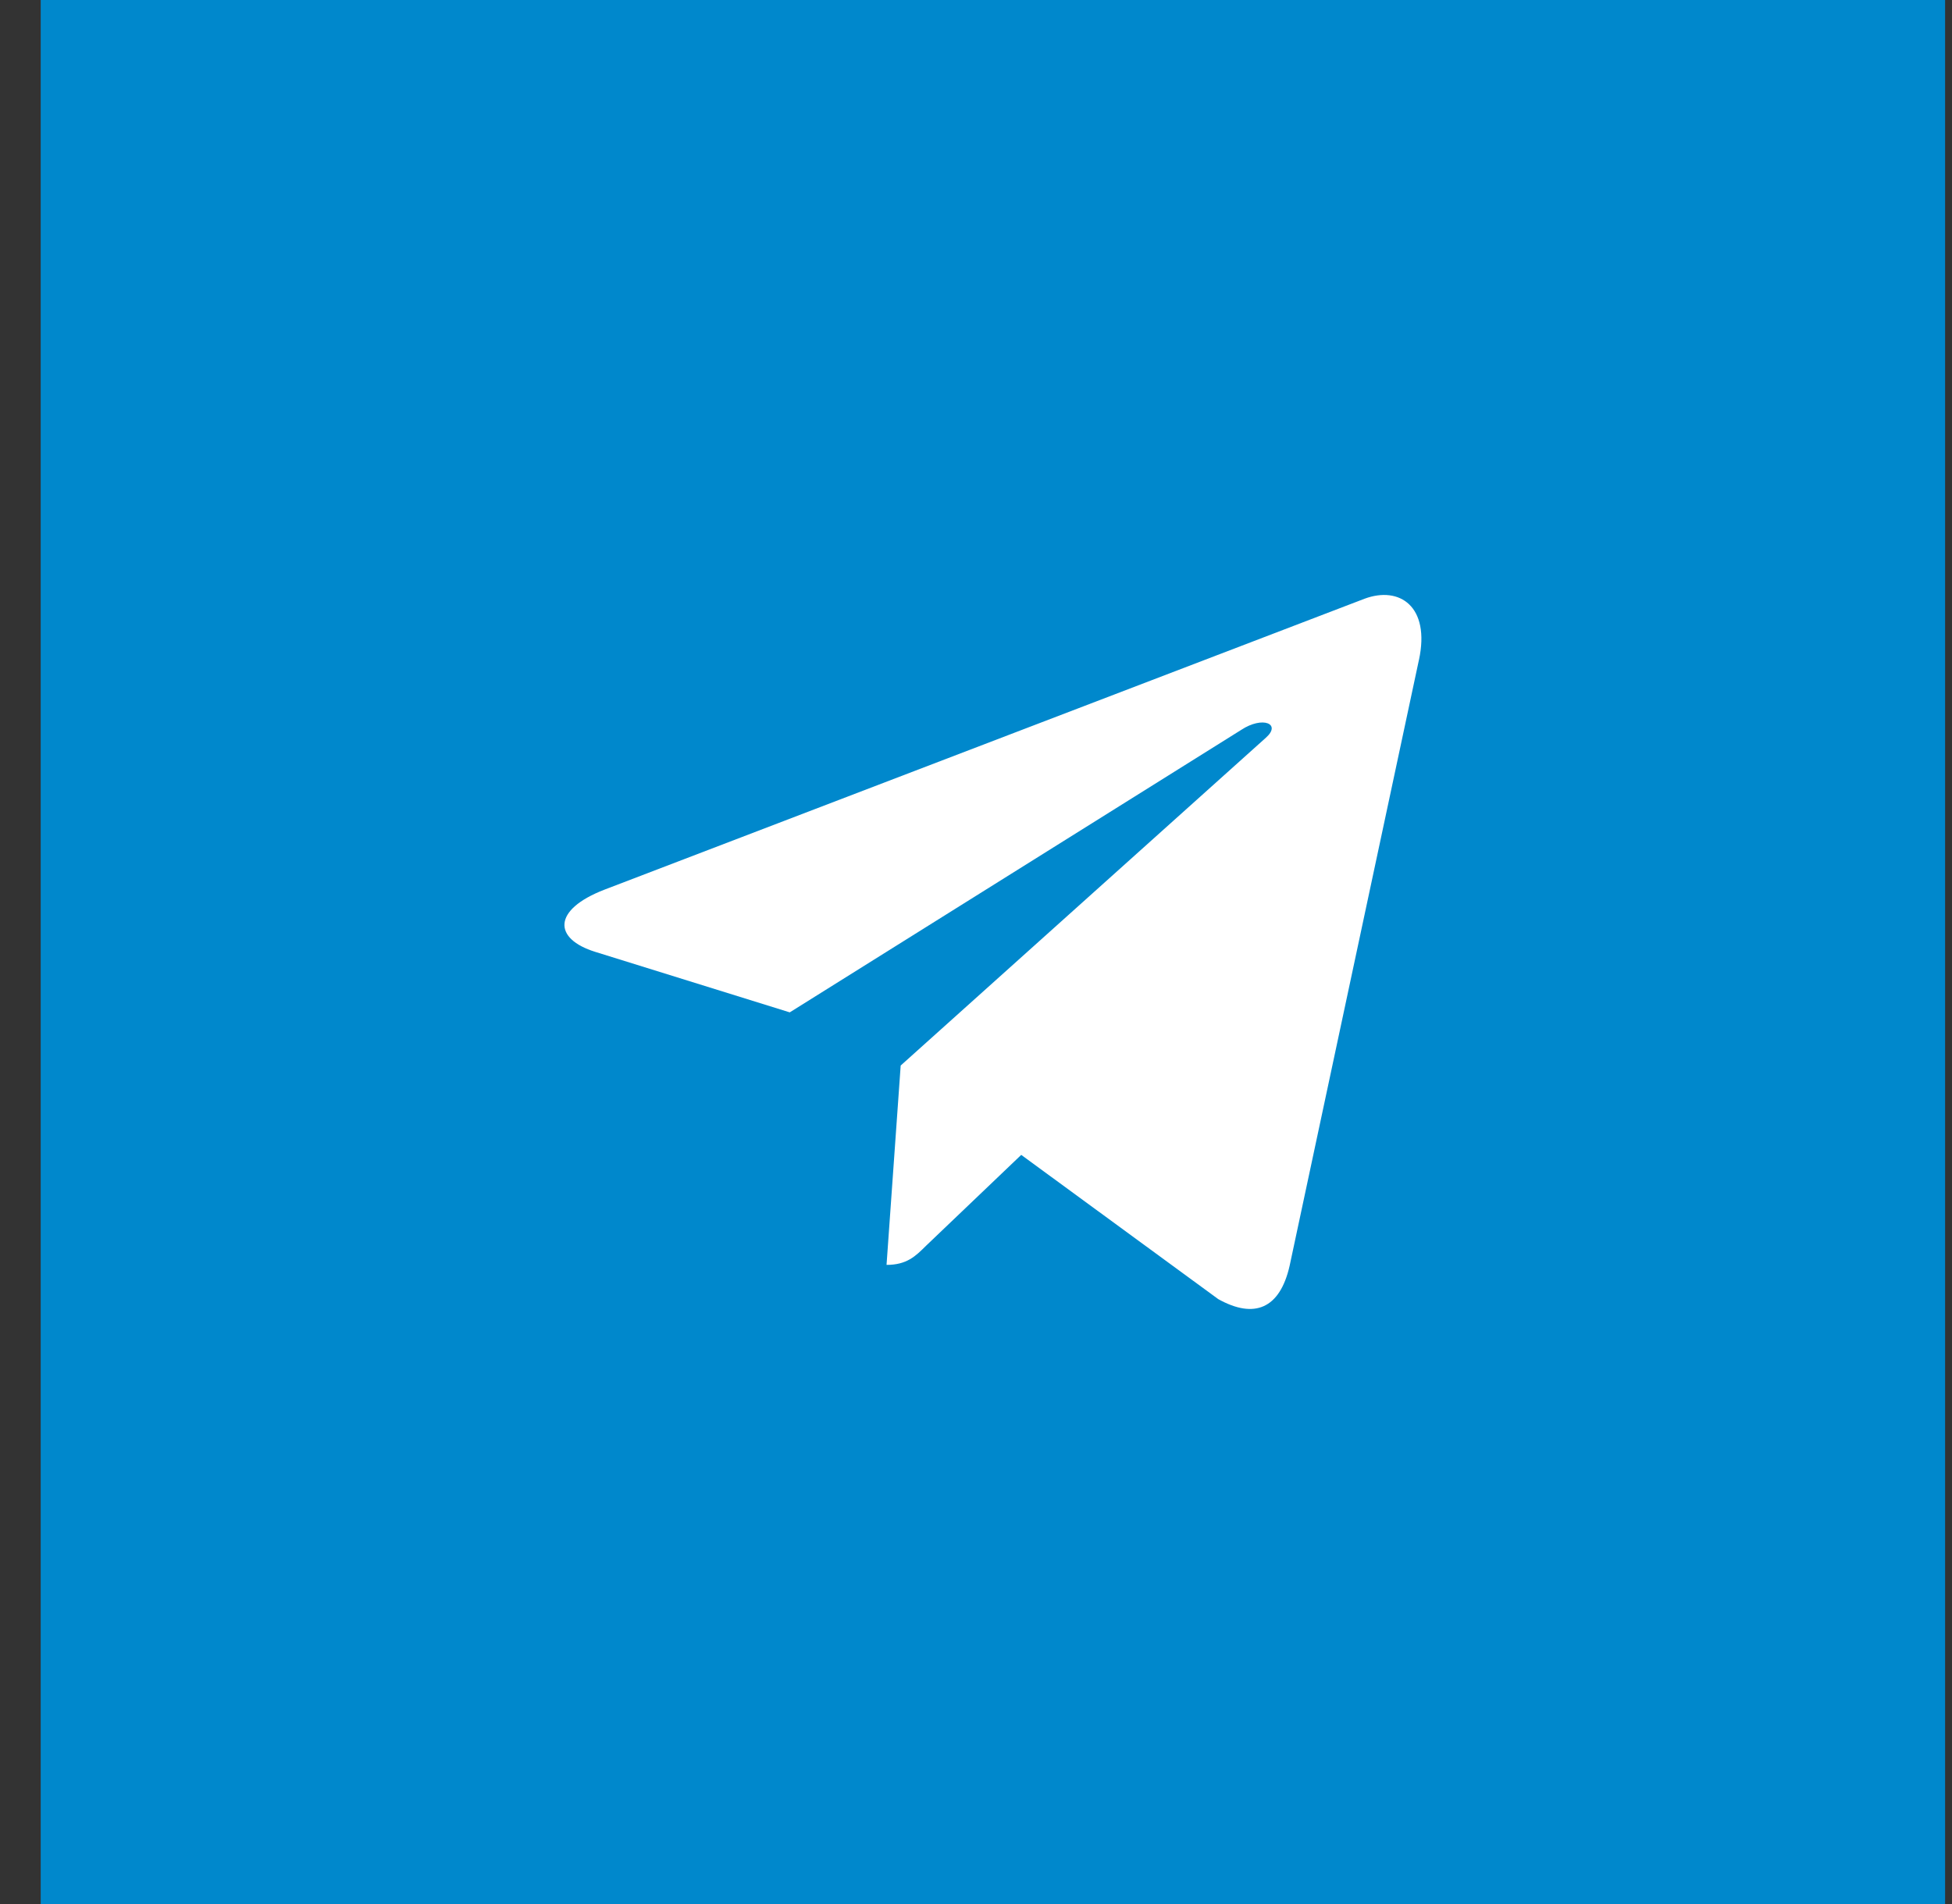 <svg width="41" height="40" viewBox="0 0 41 40" fill="none" xmlns="http://www.w3.org/2000/svg">
<rect x="0" y="0" width="41" height="40" fill="#333333" stroke="none"/>
<rect x="0.855" width="40" height="40" fill="#0088CC"/>
<g clip-path="url(#clip0)">
<path d="M18.918 22.385L18.621 26.573C19.047 26.573 19.231 26.39 19.452 26.17L21.45 24.262L25.588 27.292C26.347 27.715 26.882 27.493 27.087 26.594L29.803 13.865L29.804 13.864C30.045 12.742 29.398 12.304 28.659 12.579L12.691 18.692C11.601 19.115 11.618 19.723 12.506 19.998L16.588 21.268L26.07 15.334C26.517 15.039 26.922 15.202 26.589 15.498L18.918 22.385Z" fill="white"/>
</g>
<defs>
<clipPath id="clip0">
<rect width="18" height="18" fill="white" transform="translate(11.855 11)"/>
</clipPath>
</defs>
</svg>

